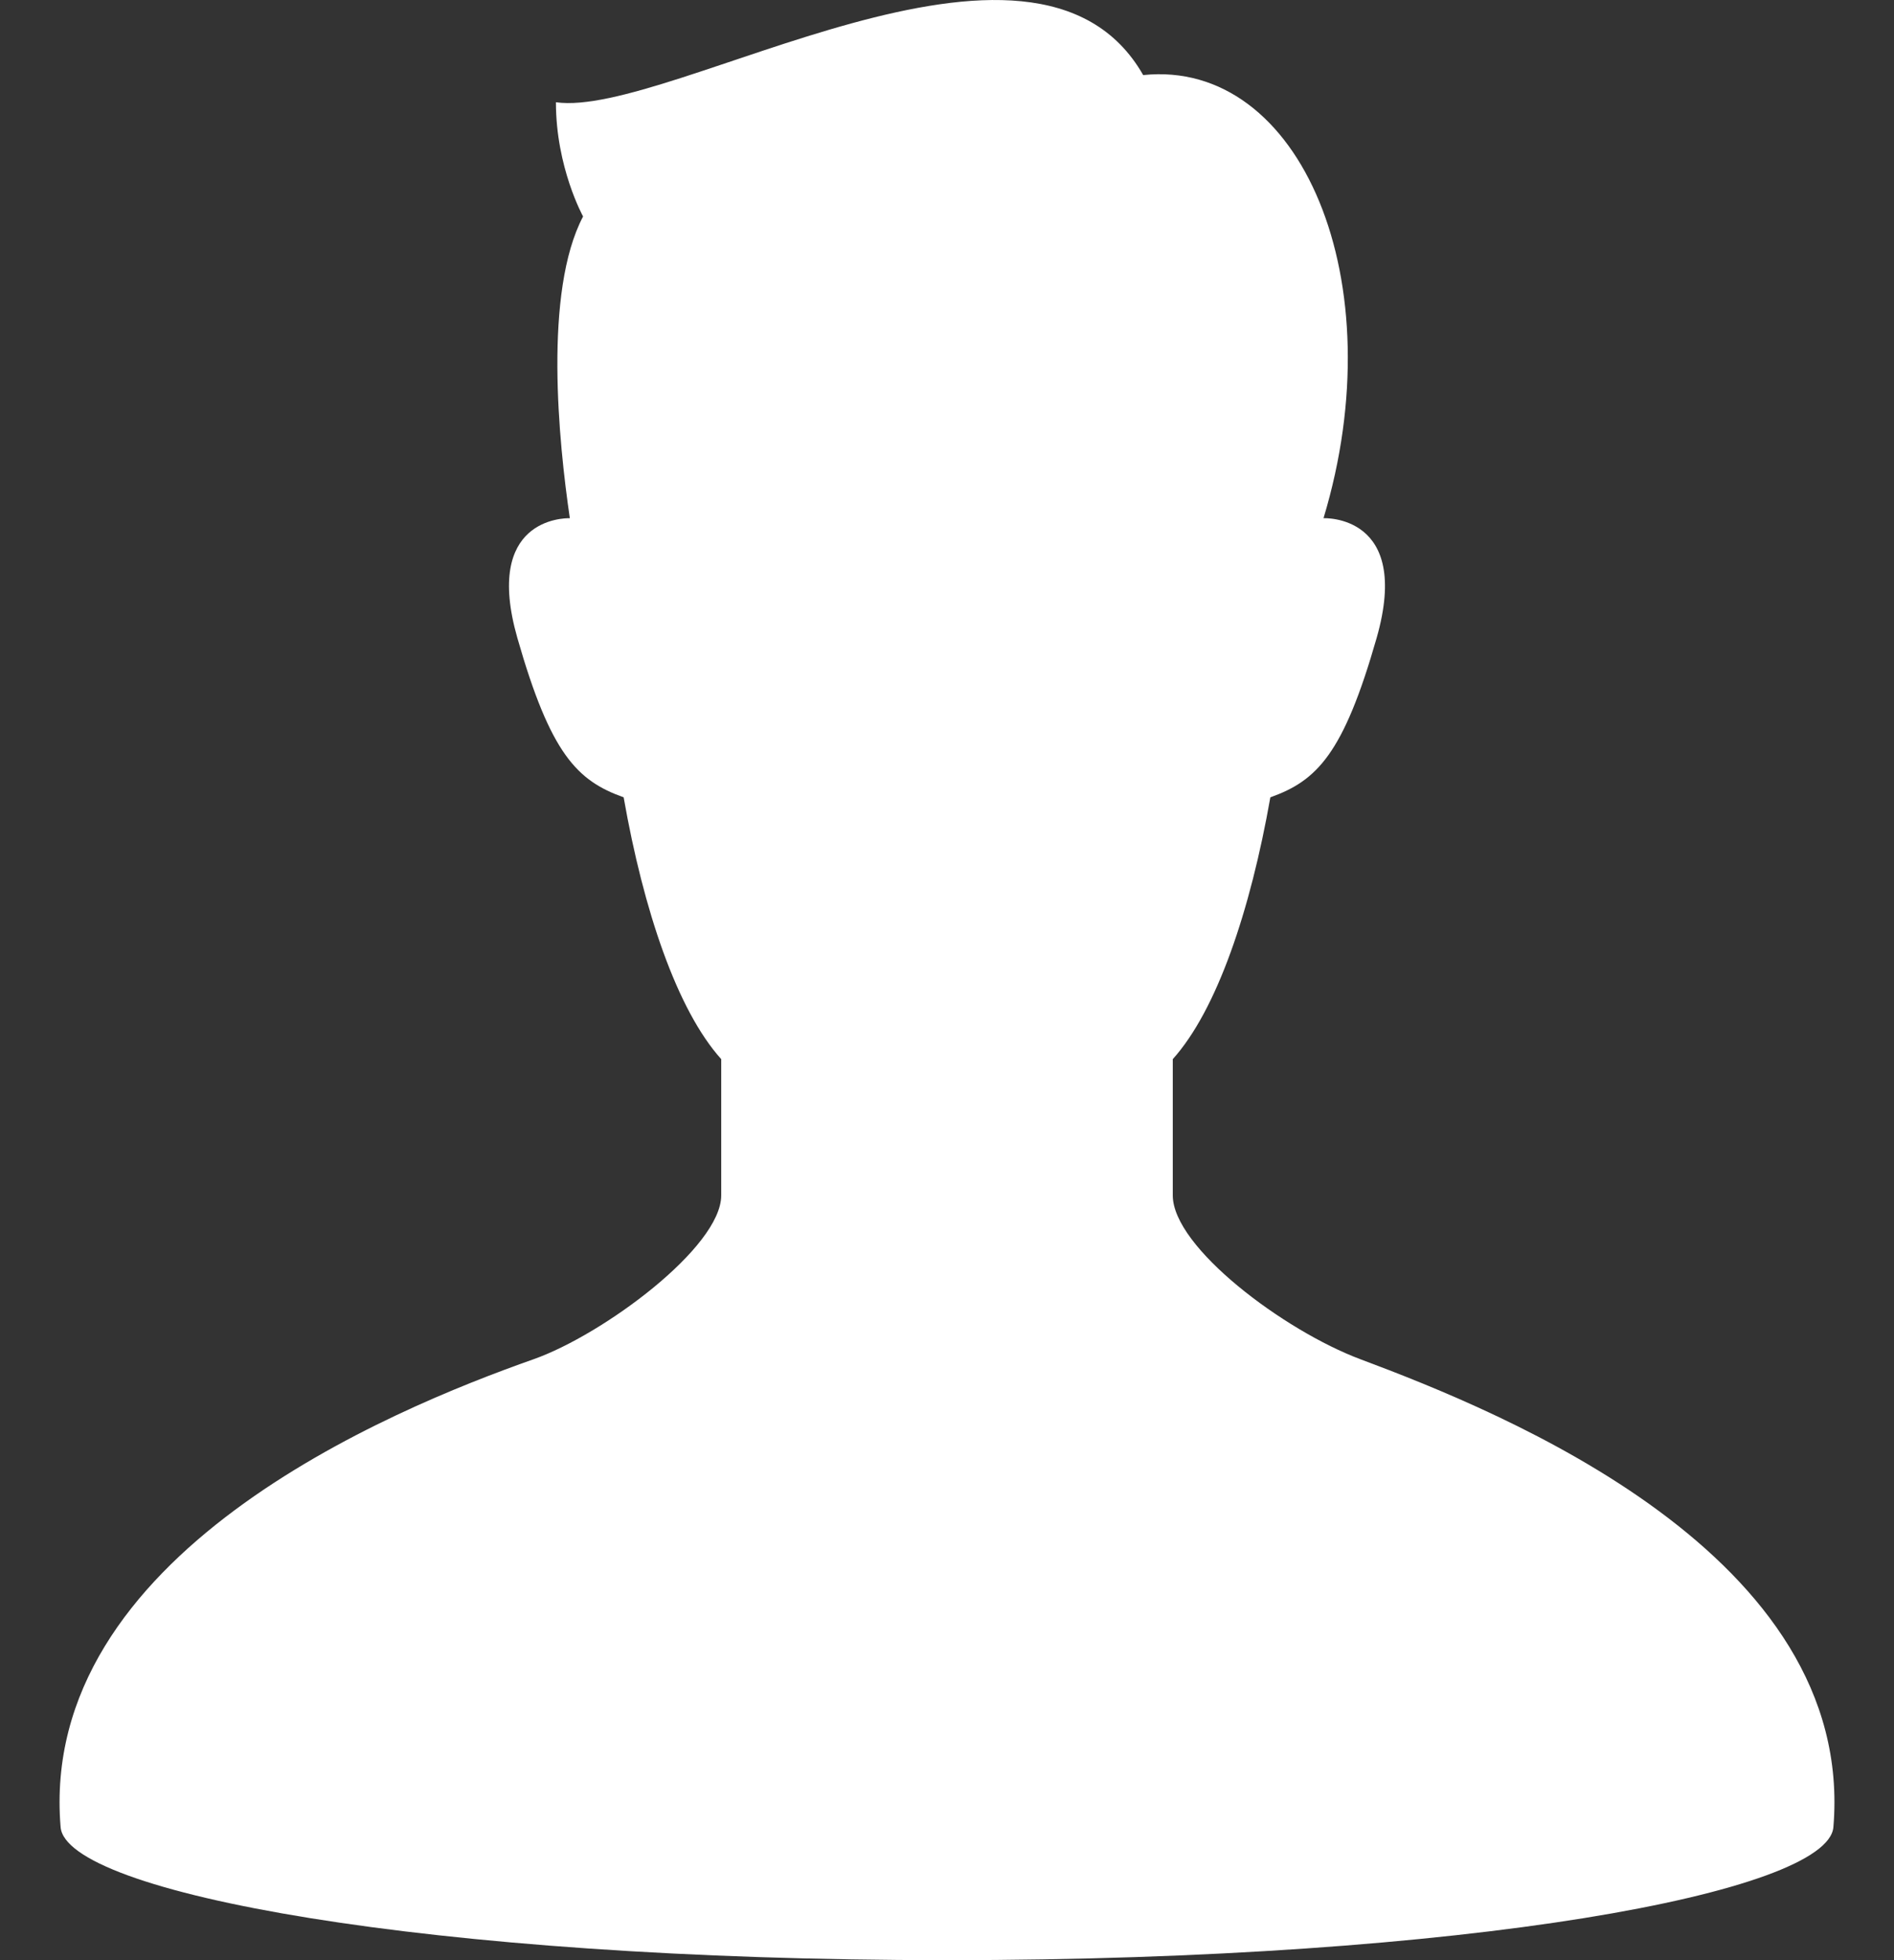 <svg width="29" height="30" viewBox="0 0 29 30" fill="none" xmlns="http://www.w3.org/2000/svg">
<rect x="0" y="0" width="29" height="30" fill="#333333" stroke="none"/>
<path d="M20.83 20.803C19.662 20.366 17.957 19.09 17.957 18.295C17.957 17.769 17.957 17.111 17.957 16.21C18.633 15.459 19.146 13.933 19.451 12.203C20.163 11.949 20.57 11.542 21.079 9.762C21.619 7.866 20.265 7.931 20.265 7.931C21.36 4.306 19.919 0.898 17.504 1.149C15.838 -1.765 10.259 1.814 8.512 1.565C8.512 2.564 8.928 3.313 8.928 3.313C8.32 4.467 8.554 6.767 8.725 7.931C8.626 7.929 7.402 7.942 7.921 9.762C8.43 11.542 8.837 11.949 9.549 12.203C9.853 13.933 10.367 15.459 11.043 16.21C11.043 17.111 11.043 17.769 11.043 18.295C11.043 19.09 9.232 20.428 8.17 20.803C5.974 21.576 0.58 23.799 0.928 27.964C1.011 28.963 6.506 30 14.5 30C22.493 30 27.989 28.963 28.072 27.964C28.421 23.795 23.012 21.619 20.83 20.803Z" fill="white"/>
</svg>
